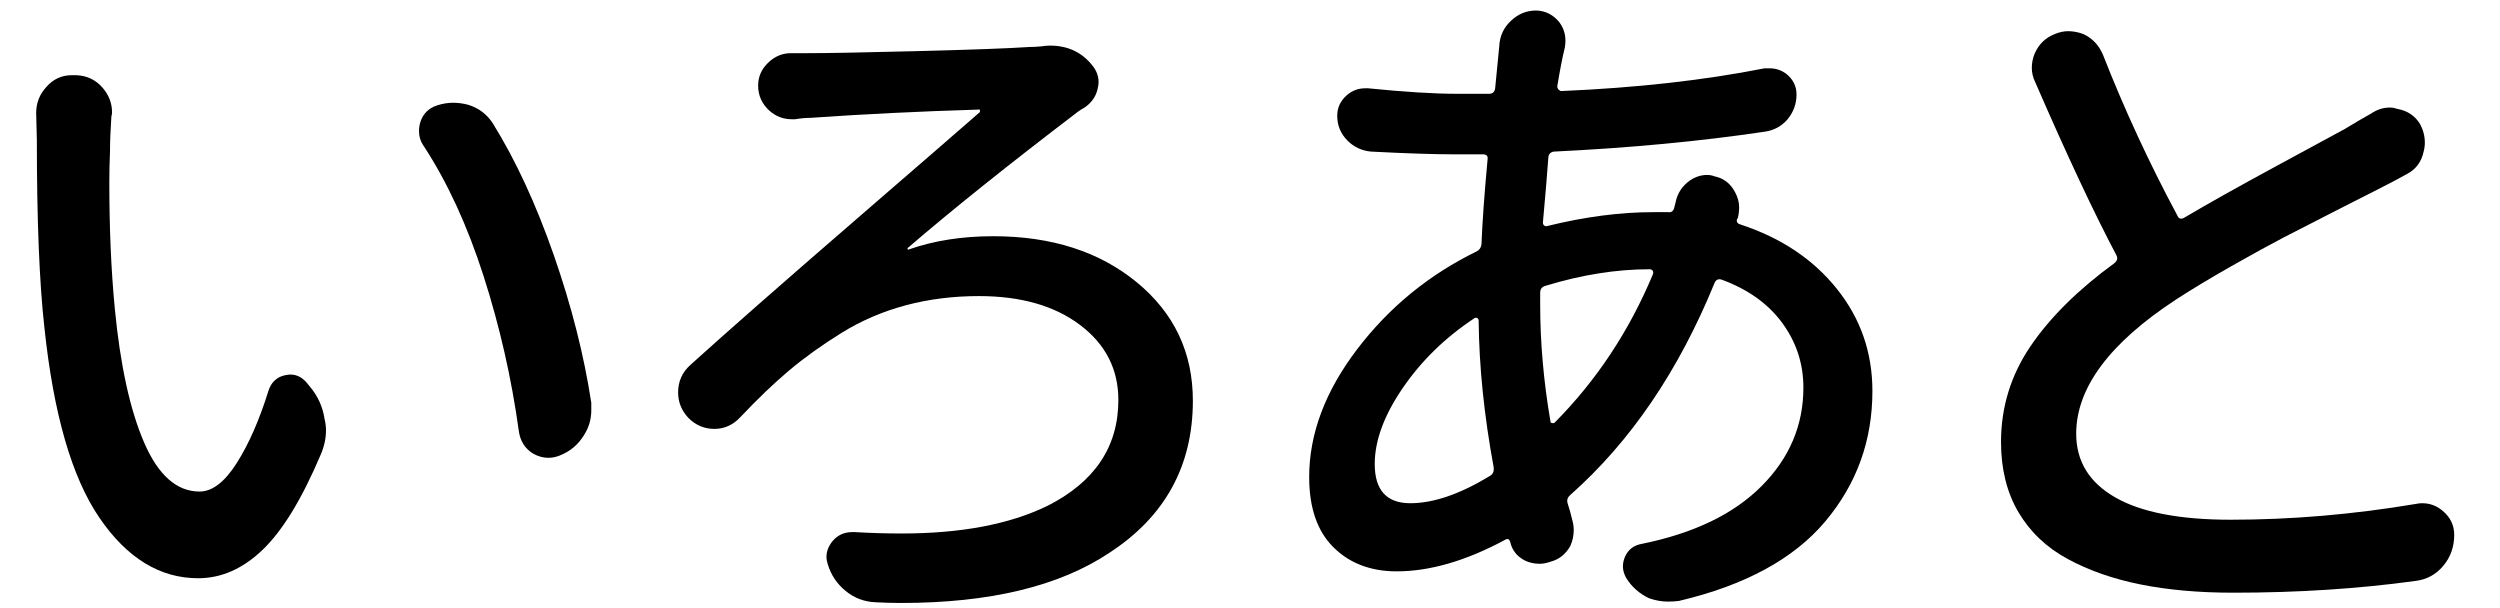 <?xml version="1.0" encoding="utf-8"?>
<!-- Generator: Adobe Illustrator 13.0.0, SVG Export Plug-In  -->
<!DOCTYPE svg PUBLIC "-//W3C//DTD SVG 1.1//EN" "http://www.w3.org/Graphics/SVG/1.1/DTD/svg11.dtd">
<svg version="1.1"
	 xmlns="http://www.w3.org/2000/svg" xmlns:xlink="http://www.w3.org/1999/xlink" xmlns:a="http://ns.adobe.com/AdobeSVGViewerExtensions/3.0/"
	 x="0px" y="0px" width="111px" height="27px" viewBox="-1.606 -0.467 111 27" enable-background="new -1.606 -0.467 111 27"
	 xml:space="preserve">
<defs>
</defs>
<g>
	<g>
		<path d="M0,4.552c0-0.447,0.151-0.834,0.455-1.161c0.304-0.346,0.678-0.519,1.124-0.519h0.03h0.182
			c0.465,0.021,0.85,0.204,1.153,0.55c0.283,0.326,0.425,0.692,0.425,1.1c0,0.061-0.011,0.123-0.03,0.183
			C3.298,5.337,3.278,5.856,3.278,6.263C3.257,6.732,3.248,7.19,3.248,7.639c0,2.037,0.081,3.9,0.243,5.591
			c0.243,2.526,0.678,4.512,1.305,5.958c0.627,1.446,1.447,2.17,2.458,2.17c0.566,0,1.118-0.423,1.654-1.269
			c0.536-0.845,1.006-1.92,1.412-3.223c0.122-0.367,0.364-0.592,0.728-0.673c0.101-0.02,0.182-0.03,0.243-0.03
			c0.263,0,0.495,0.111,0.698,0.336l0.151,0.183c0.364,0.429,0.587,0.917,0.667,1.468c0.041,0.162,0.061,0.325,0.061,0.488
			c0,0.366-0.081,0.733-0.243,1.1c-0.83,1.956-1.685,3.356-2.565,4.201c-0.88,0.846-1.836,1.268-2.868,1.268
			c-1.7,0-3.162-0.896-4.386-2.688c-1.225-1.793-2.039-4.614-2.443-8.464c-0.223-1.996-0.333-4.767-0.333-8.311L0,4.552z
			 M17.209,6.019c-0.142-0.204-0.212-0.428-0.212-0.672c0-0.122,0.02-0.254,0.061-0.397c0.122-0.367,0.364-0.611,0.729-0.733
			c0.243-0.081,0.486-0.122,0.729-0.122c0.223,0,0.445,0.031,0.667,0.091c0.465,0.143,0.83,0.418,1.093,0.825
			c1.012,1.63,1.912,3.575,2.702,5.836c0.789,2.261,1.345,4.451,1.669,6.568c0,0.123,0,0.234,0,0.337
			c0,0.387-0.102,0.744-0.304,1.069c-0.264,0.447-0.638,0.764-1.124,0.947c-0.162,0.061-0.324,0.092-0.485,0.092
			c-0.223,0-0.445-0.063-0.667-0.185c-0.364-0.223-0.577-0.56-0.638-1.008c-0.324-2.343-0.845-4.634-1.563-6.875
			C19.147,9.553,18.261,7.628,17.209,6.019z"/>
		<path d="M33.693,4.827c-0.061,0-0.111,0-0.151,0c-0.364,0-0.688-0.122-0.971-0.366c-0.344-0.306-0.516-0.682-0.516-1.131
			c0-0.386,0.146-0.723,0.44-1.008c0.293-0.285,0.632-0.428,1.017-0.428c0.02,0,0.04,0,0.061,0c0.222,0,0.435,0,0.637,0
			c0.89,0,2.529-0.03,4.917-0.091c2.387-0.061,4.046-0.122,4.978-0.184c0.182,0,0.364-0.01,0.547-0.03
			c0.121-0.02,0.242-0.031,0.364-0.031c0.789,0,1.416,0.296,1.882,0.886c0.182,0.225,0.273,0.469,0.273,0.733
			c0,0.082-0.011,0.163-0.031,0.245c-0.061,0.346-0.243,0.631-0.546,0.855C46.39,4.4,46.278,4.472,46.258,4.491
			c-3.076,2.343-5.595,4.359-7.557,6.05c-0.021,0.021-0.021,0.041,0,0.061c0.02,0.021,0.041,0.021,0.061,0
			c1.113-0.387,2.357-0.581,3.733-0.581c2.59,0,4.714,0.683,6.374,2.047c1.659,1.365,2.488,3.116,2.488,5.255
			c0,2.892-1.234,5.143-3.703,6.752c-2.226,1.486-5.312,2.23-9.257,2.23c-0.364,0-0.739-0.011-1.123-0.031
			c-0.506-0.02-0.951-0.188-1.335-0.504c-0.385-0.316-0.648-0.708-0.789-1.176c-0.041-0.122-0.061-0.233-0.061-0.336
			c0-0.244,0.091-0.479,0.273-0.703c0.223-0.265,0.516-0.397,0.88-0.397c0.02,0,0.051,0,0.091,0
			c0.729,0.042,1.427,0.062,2.094,0.062c2.63,0,4.786-0.407,6.465-1.223c2.104-1.059,3.157-2.627,3.157-4.705
			c0-1.364-0.567-2.475-1.7-3.33c-1.133-0.855-2.63-1.283-4.492-1.283c-1.153,0-2.241,0.138-3.263,0.413s-1.968,0.683-2.838,1.222
			c-0.87,0.54-1.644,1.095-2.322,1.665c-0.678,0.57-1.401,1.263-2.17,2.077c-0.324,0.347-0.708,0.52-1.153,0.52
			c-0.446,0-0.83-0.162-1.153-0.488c-0.304-0.326-0.456-0.703-0.456-1.131c0-0.489,0.182-0.896,0.546-1.222
			c1.598-1.446,4.016-3.57,7.254-6.371c3.237-2.801,5.099-4.415,5.585-4.843c0.02-0.02,0.025-0.05,0.015-0.092
			c-0.01-0.041-0.036-0.051-0.076-0.03c-2.651,0.081-5.129,0.204-7.436,0.366C34.168,4.766,33.936,4.787,33.693,4.827z"/>
		<path d="M72.789,8.524c0.08-0.407,0.293-0.733,0.637-0.978c0.243-0.163,0.495-0.245,0.76-0.245c0.121,0,0.232,0.021,0.333,0.061
			c0.405,0.082,0.708,0.316,0.911,0.703c0.121,0.225,0.182,0.448,0.182,0.672c0,0.164-0.021,0.326-0.061,0.489l-0.03,0.03
			c-0.041,0.123,0.01,0.204,0.152,0.245c1.8,0.591,3.227,1.543,4.278,2.857c1.053,1.313,1.578,2.826,1.578,4.537
			c0,2.2-0.697,4.13-2.094,5.79c-1.396,1.661-3.562,2.837-6.495,3.529c-0.162,0.02-0.323,0.03-0.485,0.03
			c-0.284,0-0.567-0.051-0.851-0.152c-0.424-0.204-0.758-0.5-1.001-0.887c-0.102-0.183-0.152-0.356-0.152-0.519
			c0-0.143,0.031-0.285,0.091-0.428c0.142-0.326,0.396-0.52,0.76-0.58c2.307-0.47,4.077-1.324,5.311-2.567
			c1.235-1.242,1.852-2.698,1.852-4.369c0-1.059-0.313-2.017-0.94-2.872c-0.628-0.855-1.527-1.497-2.701-1.925
			c-0.142-0.04-0.243,0.011-0.304,0.153c-1.599,3.911-3.733,7.047-6.403,9.41c-0.122,0.104-0.163,0.225-0.122,0.367
			c0.081,0.244,0.151,0.5,0.213,0.765c0.04,0.143,0.06,0.285,0.06,0.428c0,0.244-0.051,0.479-0.15,0.702
			c-0.203,0.367-0.497,0.601-0.881,0.703l-0.091,0.029c-0.142,0.042-0.274,0.063-0.395,0.063c-0.243,0-0.466-0.052-0.668-0.153
			c-0.345-0.184-0.557-0.458-0.638-0.825c-0.041-0.122-0.111-0.152-0.212-0.092c-1.741,0.938-3.35,1.406-4.826,1.406
			c-1.153,0-2.09-0.356-2.808-1.07c-0.719-0.712-1.077-1.751-1.077-3.116c0-1.914,0.707-3.804,2.124-5.668
			c1.416-1.863,3.187-3.314,5.312-4.353c0.122-0.061,0.192-0.163,0.213-0.306c0.04-0.998,0.131-2.261,0.273-3.789
			c0.02-0.142-0.051-0.214-0.213-0.214h-1.245c-0.931,0-2.175-0.041-3.732-0.123c-0.404-0.041-0.749-0.203-1.032-0.488
			c-0.303-0.306-0.455-0.672-0.455-1.1c0-0.346,0.131-0.642,0.395-0.886c0.242-0.224,0.525-0.336,0.85-0.336c0.04,0,0.08,0,0.121,0
			c1.619,0.163,2.934,0.245,3.946,0.245h1.427c0.161,0,0.252-0.082,0.273-0.245l0.182-1.864c0.02-0.448,0.192-0.825,0.517-1.13
			C65.797,0.153,66.172,0,66.596,0h0.031c0.404,0.021,0.738,0.194,1.001,0.52c0.182,0.245,0.272,0.52,0.272,0.825
			c0,0.081-0.01,0.183-0.029,0.305c-0.102,0.408-0.213,0.978-0.334,1.711c0,0.062,0.02,0.112,0.061,0.153
			c0.04,0.041,0.08,0.061,0.121,0.061c3.339-0.142,6.344-0.479,9.015-1.008c0.081,0,0.161,0,0.242,0
			c0.264,0,0.507,0.081,0.729,0.244c0.303,0.244,0.455,0.55,0.455,0.917c0,0.408-0.132,0.774-0.396,1.1
			c-0.263,0.306-0.597,0.489-1.001,0.55c-2.873,0.428-6,0.723-9.379,0.886c-0.142,0.021-0.223,0.103-0.242,0.245
			c-0.061,0.835-0.142,1.803-0.243,2.903c0,0.061,0.02,0.107,0.062,0.137c0.04,0.031,0.091,0.036,0.15,0.015
			c1.659-0.407,3.218-0.611,4.675-0.611c0.304,0,0.525,0,0.668,0c0.141,0.021,0.232-0.041,0.272-0.183
			C72.748,8.688,72.767,8.606,72.789,8.524z M61.012,21.876c1.032,0,2.215-0.407,3.551-1.222c0.122-0.081,0.172-0.203,0.151-0.367
			c-0.425-2.301-0.647-4.471-0.668-6.508c0-0.061-0.02-0.102-0.06-0.121c-0.041-0.021-0.082-0.021-0.122,0
			c-1.295,0.854-2.357,1.889-3.187,3.101c-0.83,1.212-1.245,2.337-1.245,3.376C59.433,21.296,59.959,21.876,61.012,21.876z
			 M67.021,12.221c-0.161,0.041-0.243,0.143-0.243,0.306v0.52c0,1.691,0.152,3.421,0.456,5.194c0,0.041,0.02,0.066,0.061,0.076
			c0.04,0.011,0.081,0.006,0.122-0.016c1.861-1.873,3.317-4.073,4.37-6.599c0.02-0.062,0.015-0.112-0.015-0.153
			c-0.031-0.041-0.077-0.061-0.137-0.061C70.158,11.488,68.62,11.733,67.021,12.221z"/>
		<path d="M103.659,4.583c0.263-0.183,0.547-0.275,0.851-0.275c0.101,0,0.212,0.021,0.333,0.061
			c0.445,0.082,0.779,0.306,1.002,0.672c0.142,0.265,0.212,0.54,0.212,0.825c0,0.143-0.02,0.285-0.061,0.428
			c-0.101,0.448-0.354,0.774-0.758,0.978c-0.364,0.204-0.771,0.417-1.215,0.642c-0.081,0.041-0.663,0.336-1.745,0.886
			c-1.083,0.55-1.917,0.978-2.504,1.283c-0.588,0.306-1.355,0.729-2.308,1.268c-0.95,0.54-1.77,1.034-2.458,1.481
			c-2.954,1.936-4.431,3.922-4.431,5.958c0,1.222,0.577,2.165,1.73,2.826c1.152,0.662,2.862,0.993,5.129,0.993
			c2.69,0,5.433-0.233,8.226-0.702c0.101-0.021,0.192-0.031,0.273-0.031c0.343,0,0.646,0.112,0.91,0.336
			c0.344,0.286,0.516,0.643,0.516,1.069c0,0.53-0.162,0.988-0.486,1.375c-0.323,0.388-0.738,0.611-1.244,0.672
			c-2.529,0.347-5.22,0.521-8.073,0.521c-1.537,0-2.914-0.122-4.127-0.367c-1.215-0.244-2.292-0.621-3.233-1.13
			c-0.94-0.51-1.669-1.202-2.186-2.078c-0.515-0.876-0.773-1.915-0.773-3.116c0-1.548,0.436-2.964,1.305-4.247
			c0.87-1.283,2.114-2.516,3.733-3.697c0.122-0.102,0.151-0.214,0.091-0.336c-0.991-1.874-2.195-4.44-3.611-7.699
			c-0.102-0.203-0.151-0.417-0.151-0.642c0-0.203,0.04-0.407,0.121-0.611c0.182-0.428,0.486-0.723,0.91-0.886
			c0.202-0.081,0.395-0.123,0.577-0.123c0.222,0,0.444,0.042,0.668,0.123c0.404,0.183,0.697,0.489,0.88,0.917
			c0.951,2.424,2.053,4.808,3.308,7.149c0.062,0.143,0.163,0.173,0.305,0.092c1.031-0.611,2.413-1.385,4.143-2.322
			c1.729-0.937,2.726-1.477,2.989-1.619C103.011,4.95,103.396,4.726,103.659,4.583z"/>
	</g>
</g>
</svg>

